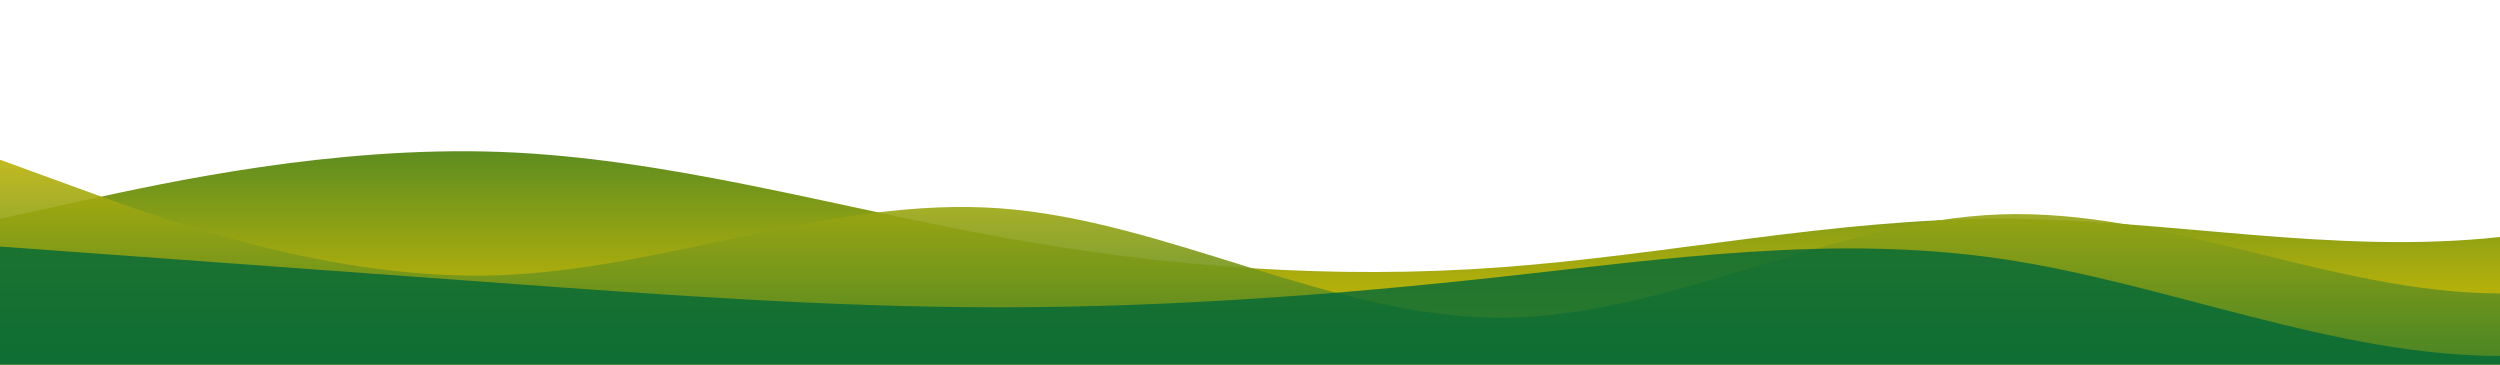 <?xml version="1.0" encoding="UTF-8" standalone="no"?> <svg xmlns:xlink="http://www.w3.org/1999/xlink" xmlns="http://www.w3.org/2000/svg" id="wave" style="transform:rotate(0deg); transition: 0.3s" viewBox="0 0 1440 210" version="1.1"><defs><linearGradient id="sw-gradient-0" x1="0" x2="0" y1="1" y2="0"><stop stop-color="rgba(226, 194, 0, 1)" offset="0%"></stop><stop stop-color="rgba(0, 104, 55, 1)" offset="100%"></stop></linearGradient></defs><path style="transform:translate(0, 0px); opacity:1" fill="url(#sw-gradient-0)" d="M0,126L48,115.5C96,105,192,84,288,87.5C384,91,480,119,576,136.5C672,154,768,161,864,154C960,147,1056,126,1152,126C1248,126,1344,147,1440,136.5C1536,126,1632,84,1728,87.5C1824,91,1920,140,2016,157.5C2112,175,2208,161,2304,150.5C2400,140,2496,133,2592,122.5C2688,112,2784,98,2880,77C2976,56,3072,28,3168,28C3264,28,3360,56,3456,59.5C3552,63,3648,42,3744,56C3840,70,3936,119,4032,119C4128,119,4224,70,4320,56C4416,42,4512,63,4608,73.5C4704,84,4800,84,4896,98C4992,112,5088,140,5184,136.5C5280,133,5376,98,5472,101.5C5568,105,5664,147,5760,136.5C5856,126,5952,63,6048,52.5C6144,42,6240,84,6336,94.5C6432,105,6528,84,6624,63C6720,42,6816,21,6864,10.5L6912,0L6912,210L6864,210C6816,210,6720,210,6624,210C6528,210,6432,210,6336,210C6240,210,6144,210,6048,210C5952,210,5856,210,5760,210C5664,210,5568,210,5472,210C5376,210,5280,210,5184,210C5088,210,4992,210,4896,210C4800,210,4704,210,4608,210C4512,210,4416,210,4320,210C4224,210,4128,210,4032,210C3936,210,3840,210,3744,210C3648,210,3552,210,3456,210C3360,210,3264,210,3168,210C3072,210,2976,210,2880,210C2784,210,2688,210,2592,210C2496,210,2400,210,2304,210C2208,210,2112,210,2016,210C1920,210,1824,210,1728,210C1632,210,1536,210,1440,210C1344,210,1248,210,1152,210C1056,210,960,210,864,210C768,210,672,210,576,210C480,210,384,210,288,210C192,210,96,210,48,210L0,210Z"></path><defs><linearGradient id="sw-gradient-1" x1="0" x2="0" y1="1" y2="0"><stop stop-color="rgba(0, 104, 55, 1)" offset="0%"></stop><stop stop-color="rgba(226, 194, 0, 1)" offset="100%"></stop></linearGradient></defs><path style="transform:translate(0, 50px); opacity:0.9" fill="url(#sw-gradient-1)" d="M0,42L48,59.5C96,77,192,112,288,108.5C384,105,480,63,576,70C672,77,768,133,864,133C960,133,1056,77,1152,73.5C1248,70,1344,119,1440,119C1536,119,1632,70,1728,42C1824,14,1920,7,2016,14C2112,21,2208,42,2304,52.5C2400,63,2496,63,2592,84C2688,105,2784,147,2880,143.5C2976,140,3072,91,3168,59.5C3264,28,3360,14,3456,28C3552,42,3648,84,3744,87.5C3840,91,3936,56,4032,42C4128,28,4224,35,4320,49C4416,63,4512,84,4608,105C4704,126,4800,147,4896,143.5C4992,140,5088,112,5184,91C5280,70,5376,56,5472,66.5C5568,77,5664,112,5760,126C5856,140,5952,133,6048,126C6144,119,6240,112,6336,91C6432,70,6528,35,6624,49C6720,63,6816,126,6864,157.5L6912,189L6912,210L6864,210C6816,210,6720,210,6624,210C6528,210,6432,210,6336,210C6240,210,6144,210,6048,210C5952,210,5856,210,5760,210C5664,210,5568,210,5472,210C5376,210,5280,210,5184,210C5088,210,4992,210,4896,210C4800,210,4704,210,4608,210C4512,210,4416,210,4320,210C4224,210,4128,210,4032,210C3936,210,3840,210,3744,210C3648,210,3552,210,3456,210C3360,210,3264,210,3168,210C3072,210,2976,210,2880,210C2784,210,2688,210,2592,210C2496,210,2400,210,2304,210C2208,210,2112,210,2016,210C1920,210,1824,210,1728,210C1632,210,1536,210,1440,210C1344,210,1248,210,1152,210C1056,210,960,210,864,210C768,210,672,210,576,210C480,210,384,210,288,210C192,210,96,210,48,210L0,210Z"></path><defs><linearGradient id="sw-gradient-2" x1="0" x2="0" y1="1" y2="0"><stop stop-color="rgba(0, 104, 55, 1)" offset="0%"></stop><stop stop-color="rgba(0, 104, 55, 1)" offset="100%"></stop></linearGradient></defs><path style="transform:translate(0, 100px); opacity:0.8" fill="url(#sw-gradient-2)" d="M0,42L48,45.5C96,49,192,56,288,63C384,70,480,77,576,77C672,77,768,70,864,59.5C960,49,1056,35,1152,49C1248,63,1344,105,1440,105C1536,105,1632,63,1728,49C1824,35,1920,49,2016,59.5C2112,70,2208,77,2304,66.5C2400,56,2496,28,2592,38.5C2688,49,2784,98,2880,126C2976,154,3072,161,3168,147C3264,133,3360,98,3456,87.5C3552,77,3648,91,3744,84C3840,77,3936,49,4032,56C4128,63,4224,105,4320,122.5C4416,140,4512,133,4608,122.5C4704,112,4800,98,4896,105C4992,112,5088,140,5184,143.5C5280,147,5376,126,5472,98C5568,70,5664,35,5760,35C5856,35,5952,70,6048,94.5C6144,119,6240,133,6336,143.5C6432,154,6528,161,6624,150.5C6720,140,6816,112,6864,98L6912,84L6912,210L6864,210C6816,210,6720,210,6624,210C6528,210,6432,210,6336,210C6240,210,6144,210,6048,210C5952,210,5856,210,5760,210C5664,210,5568,210,5472,210C5376,210,5280,210,5184,210C5088,210,4992,210,4896,210C4800,210,4704,210,4608,210C4512,210,4416,210,4320,210C4224,210,4128,210,4032,210C3936,210,3840,210,3744,210C3648,210,3552,210,3456,210C3360,210,3264,210,3168,210C3072,210,2976,210,2880,210C2784,210,2688,210,2592,210C2496,210,2400,210,2304,210C2208,210,2112,210,2016,210C1920,210,1824,210,1728,210C1632,210,1536,210,1440,210C1344,210,1248,210,1152,210C1056,210,960,210,864,210C768,210,672,210,576,210C480,210,384,210,288,210C192,210,96,210,48,210L0,210Z"></path></svg> 